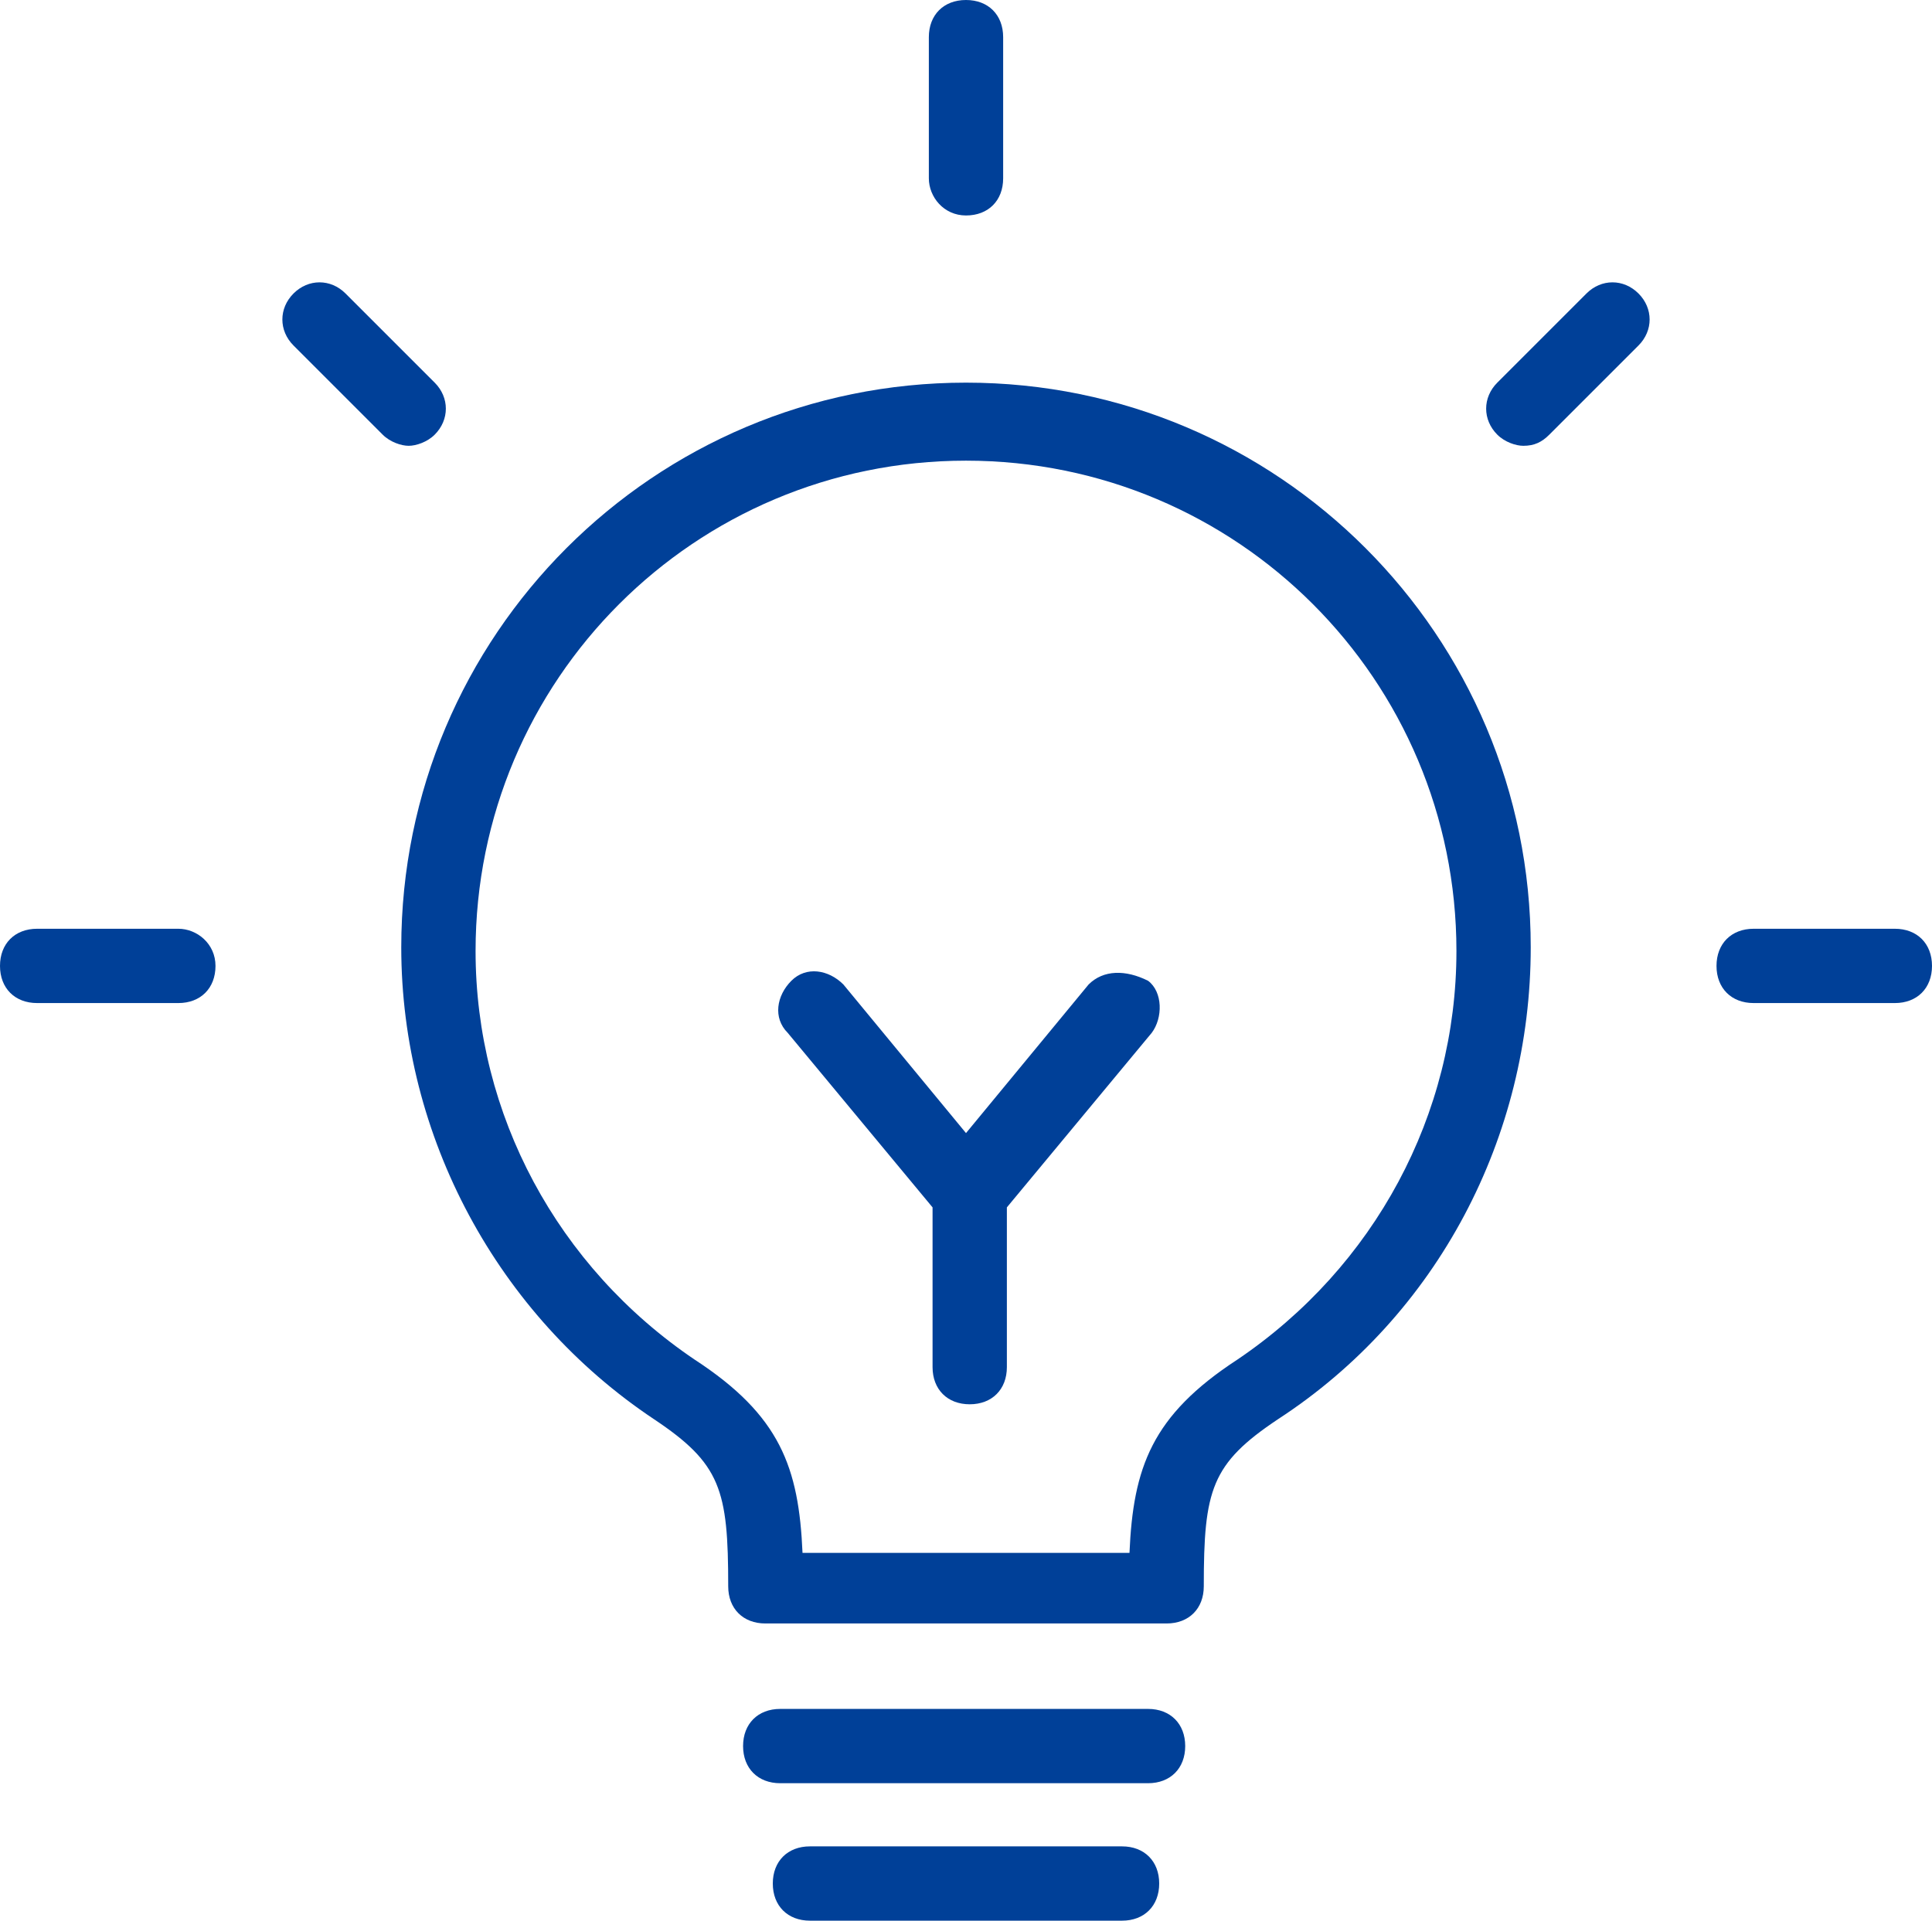 <?xml version="1.0" encoding="utf-8"?>
<!-- Generator: Adobe Illustrator 21.1.0, SVG Export Plug-In . SVG Version: 6.00 Build 0)  -->
<svg version="1.1" id="レイヤー_1" xmlns="http://www.w3.org/2000/svg" xmlns:xlink="http://www.w3.org/1999/xlink" x="0px"
	 y="0px" viewBox="0 0 52 51.7" style="enable-background:new 0 0 52 51.7;" xml:space="preserve">
<style type="text/css">
	.st0{fill:#004098;}
</style>
<path class="st0" d="M26,5.8c0.6,0,1-0.4,1-1V1c0-0.6-0.4-1-1-1s-1,0.4-1,1v3.8C25,5.3,25.4,5.8,26,5.8z"/>
<path class="st0" d="M11.7,11.7c0.4-0.4,0.4-1,0-1.4L9.3,7.9c-0.4-0.4-1-0.4-1.4,0c-0.4,0.4-0.4,1,0,1.4l2.4,2.4
	c0.2,0.2,0.5,0.3,0.7,0.3S11.5,11.9,11.7,11.7z"/>
<path class="st0" d="M4.8,25H1c-0.6,0-1,0.4-1,1s0.4,1,1,1h3.8c0.6,0,1-0.4,1-1S5.3,25,4.8,25z"/>
<path class="st0" d="M51,25h-3.8c-0.6,0-1,0.4-1,1s0.4,1,1,1H51c0.6,0,1-0.4,1-1S51.6,25,51,25z"/>
<path class="st0" d="M42.7,7.9l-2.4,2.4c-0.4,0.4-0.4,1,0,1.4c0.2,0.2,0.5,0.3,0.7,0.3c0.3,0,0.5-0.1,0.7-0.3l2.4-2.4
	c0.4-0.4,0.4-1,0-1.4C43.7,7.5,43.1,7.5,42.7,7.9z"/>
<path class="st0" d="M26,10.3c-8.4,0-15.2,6.8-15.2,15.2c0,5.1,2.6,9.9,6.8,12.7c1.8,1.2,2,1.9,2,4.5c0,0.6,0.4,1,1,1h10.8
	c0.6,0,1-0.4,1-1c0-2.6,0.2-3.3,2-4.5c4.3-2.8,6.8-7.6,6.8-12.7C41.2,17.1,34.4,10.3,26,10.3z M33.3,36.6c-2.3,1.5-2.8,2.9-2.9,5.2
	h-8.8c-0.1-2.3-0.6-3.7-2.9-5.2c-3.7-2.5-5.9-6.6-5.9-11c0-7.3,5.9-13.2,13.2-13.2c7.3,0,13.2,5.9,13.2,13.2
	C39.2,30,37,34.1,33.3,36.6z"/>
<path class="st0" d="M30.9,46h-9.9c-0.6,0-1,0.4-1,1s0.4,1,1,1h9.9c0.6,0,1-0.4,1-1S31.5,46,30.9,46z"/>
<path class="st0" d="M30.2,49.7h-8.4c-0.6,0-1,0.4-1,1s0.4,1,1,1h8.4c0.6,0,1-0.4,1-1S30.8,49.7,30.2,49.7z"/>
<path class="st0" d="M29.3,26.5l-3.3,4l-3.3-4c-0.4-0.4-1-0.5-1.4-0.1c-0.4,0.4-0.5,1-0.1,1.4l3.9,4.7v4.3c0,0.6,0.4,1,1,1
	c0.6,0,1-0.4,1-1v-4.3l3.9-4.7c0.3-0.4,0.3-1.1-0.1-1.4C30.3,26.1,29.7,26.1,29.3,26.5z"/>
</svg>
